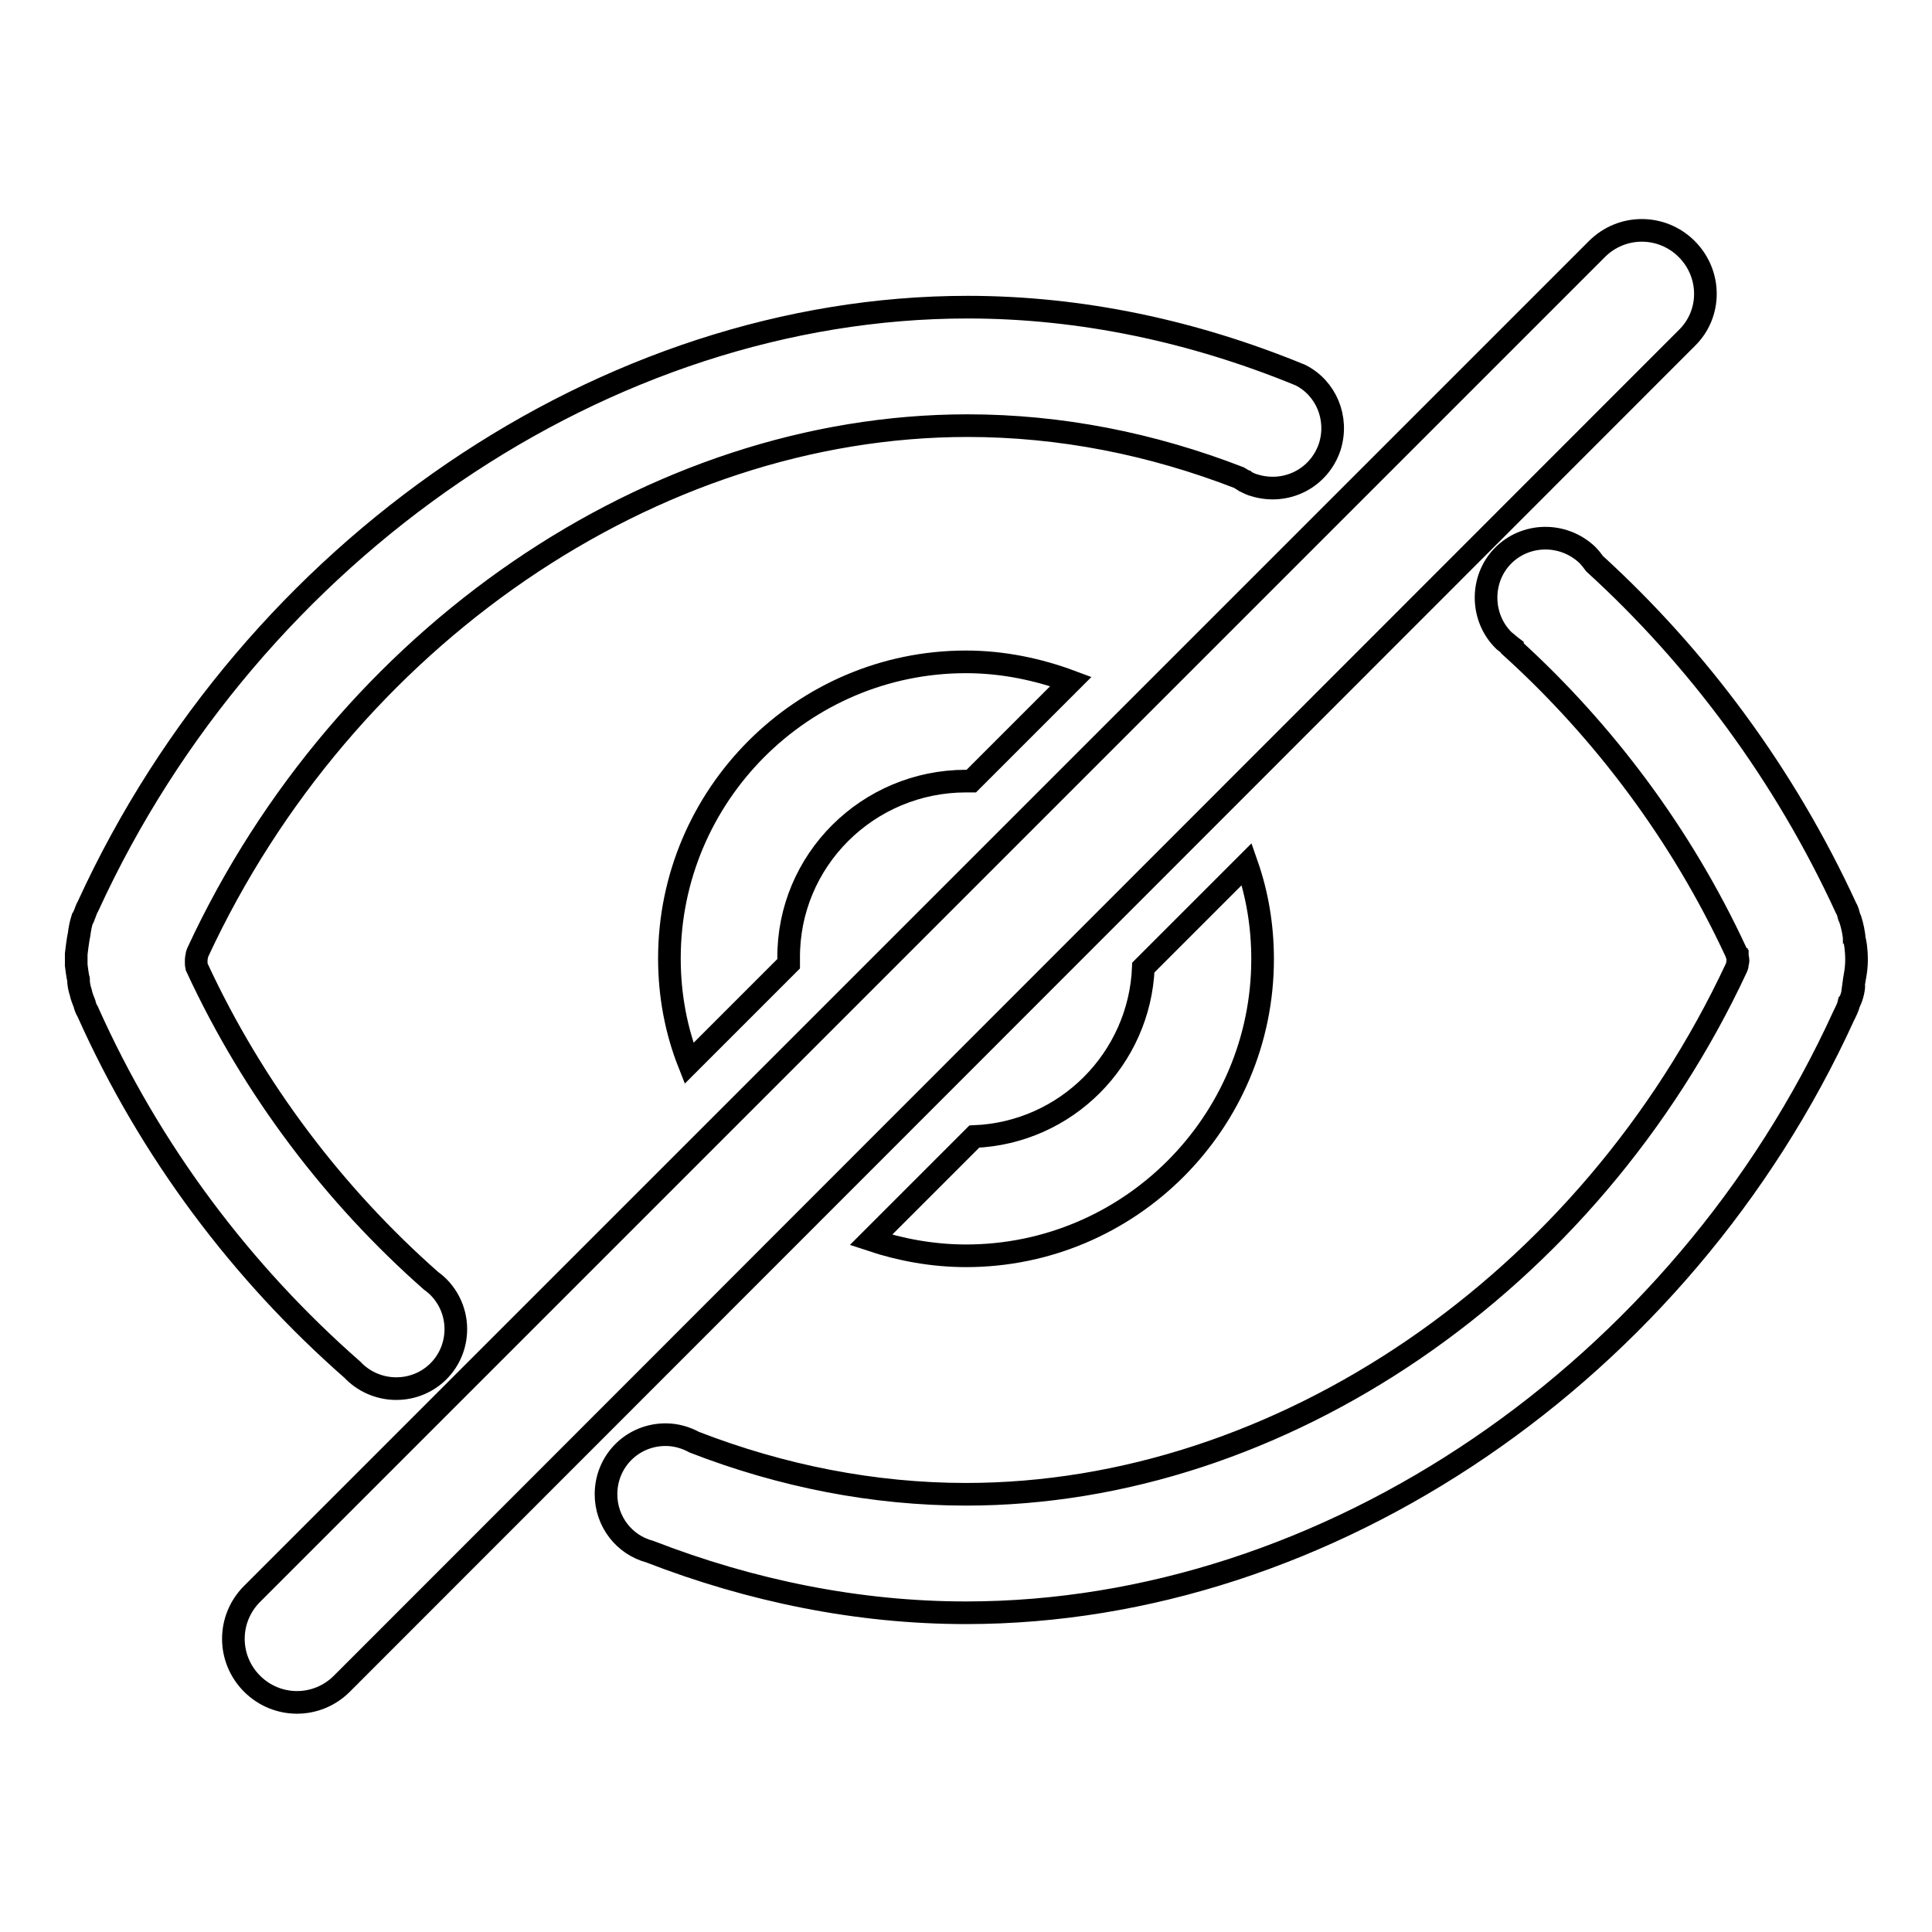 <?xml version="1.0" encoding="utf-8"?>
<!-- Svg Vector Icons : http://www.onlinewebfonts.com/icon -->
<!DOCTYPE svg PUBLIC "-//W3C//DTD SVG 1.1//EN" "http://www.w3.org/Graphics/SVG/1.1/DTD/svg11.dtd">
<svg version="1.1" xmlns="http://www.w3.org/2000/svg" xmlns:xlink="http://www.w3.org/1999/xlink" x="0px" y="0px" viewBox="0 0 256 256" enable-background="new 0 0 256 256" xml:space="preserve">
<g><g><path stroke-width="3" fill-opacity="0" stroke="#000000"  d="M46.7,181.5c1.4,1.5,3.5,2.5,5.8,2.5c4.4,0,7.9-3.5,7.9-7.9c0-2.6-1.3-5-3.3-6.4c-12.7-11.2-23.5-25.3-31-41.5c0-0.1-0.1-0.3-0.1-0.4c0-0.1,0-0.2,0-0.3c0-0.1,0-0.2,0-0.3v-0.1c0-0.2,0.1-0.4,0.1-0.6c0-0.1,0.1-0.2,0.1-0.3c19.4-41.8,60.3-69.8,102-69.8c12.3,0,24.4,2.4,36,6.9c0.2,0.1,0.4,0.3,0.7,0.4l0,0l0.1,0.1c0.4,0.2,0.8,0.4,1.2,0.5c4.2,1.3,8.6-0.9,10-5.1c1.2-3.8-0.5-7.8-3.9-9.5l0,0c-14.1-5.8-29-9-44.1-9c-47.9,0-94.8,32-116.5,79.3c-0.3,0.5-0.4,1-0.6,1.4c0,0.1-0.1,0.3-0.2,0.4c-0.4,1.3-0.4,2.1-0.4,1.9c-0.2,0.9-0.4,2.7-0.4,2.7c0,0.6,0,1,0,1.5c0,0,0.2,1.6,0.3,1.9c0,0.5,0.1,1.1,0.3,1.7l0,0c0.1,0.5,0.3,1,0.5,1.5c0.1,0.4,0.2,0.7,0.4,1C19.9,152.6,32.1,168.7,46.7,181.5z"/><path stroke-width="3" fill-opacity="0" stroke="#000000"  d="M223.5,33c-3.3-3.3-8.6-3.3-11.9,0L33.4,211.2c-3.3,3.3-3.3,8.6,0,11.9c3.3,3.3,8.6,3.3,11.9,0L223.5,44.8C226.8,41.6,226.8,36.3,223.5,33z"/><path stroke-width="3" fill-opacity="0" stroke="#000000"  d="M245.6,130.5c0.1-0.8,0.4-1.9,0.4-3.3c0-1.4-0.2-2.6-0.3-2.7c0-0.7-0.3-2-0.5-2.6c-0.1-0.2-0.1-0.3-0.2-0.5c-0.1-0.4-0.2-0.8-0.4-1.1c-8.1-17.6-19.6-33.1-33.3-45.6c-0.3-0.4-0.6-0.8-1-1.2c-3.2-3-8.2-2.9-11.2,0.2s-2.9,8.2,0.2,11.2c0.4,0.3,0.7,0.6,1.1,0.9l0,0.1c12.1,11,22.4,24.7,29.6,40.2c0,0.1,0,0.1,0.1,0.2c0,0.1,0,0.1,0.1,0.2c0,0.3,0.1,0.6,0.1,0.8c0,0.2-0.1,0.3-0.1,0.5c0,0,0,0.1,0,0.1c0,0.1-0.1,0.2-0.1,0.3C210.6,170,169.7,198,128,198c-12.2,0-24.4-2.4-36-6.9l0,0c-1.1-0.6-2.4-1-3.8-1c-4.4,0-7.9,3.5-7.9,7.9c0,3.6,2.4,6.7,5.8,7.6c13.4,5.2,27.6,8.1,41.9,8.1c48,0,94.8-32,116.3-79.1c0.3-0.6,0.6-1.2,0.7-1.7c0.1-0.1,0.1-0.3,0.2-0.4C245.6,131.5,245.7,130.5,245.6,130.5L245.6,130.5z"/><path stroke-width="3" fill-opacity="0" stroke="#000000"  d="M128,103.5c0.2,0,0.5,0,0.7,0l13.2-13.2c-4.3-1.6-9-2.6-13.9-2.6c-21.7,0-39.3,17.7-39.3,39.3c0,4.9,0.9,9.6,2.6,13.9l13.2-13.2c0-0.2,0-0.5,0-0.7C104.4,114,115,103.5,128,103.5z"/><path stroke-width="3" fill-opacity="0" stroke="#000000"  d="M129.1,150.6l-13.7,13.7c3.9,1.3,8.2,2.1,12.6,2.1c21.7,0,39.3-17.7,39.3-39.3c0-4.4-0.7-8.6-2.1-12.6l-13.7,13.7C151,140.3,141.3,150.1,129.1,150.6z"/></g></g>
</svg>